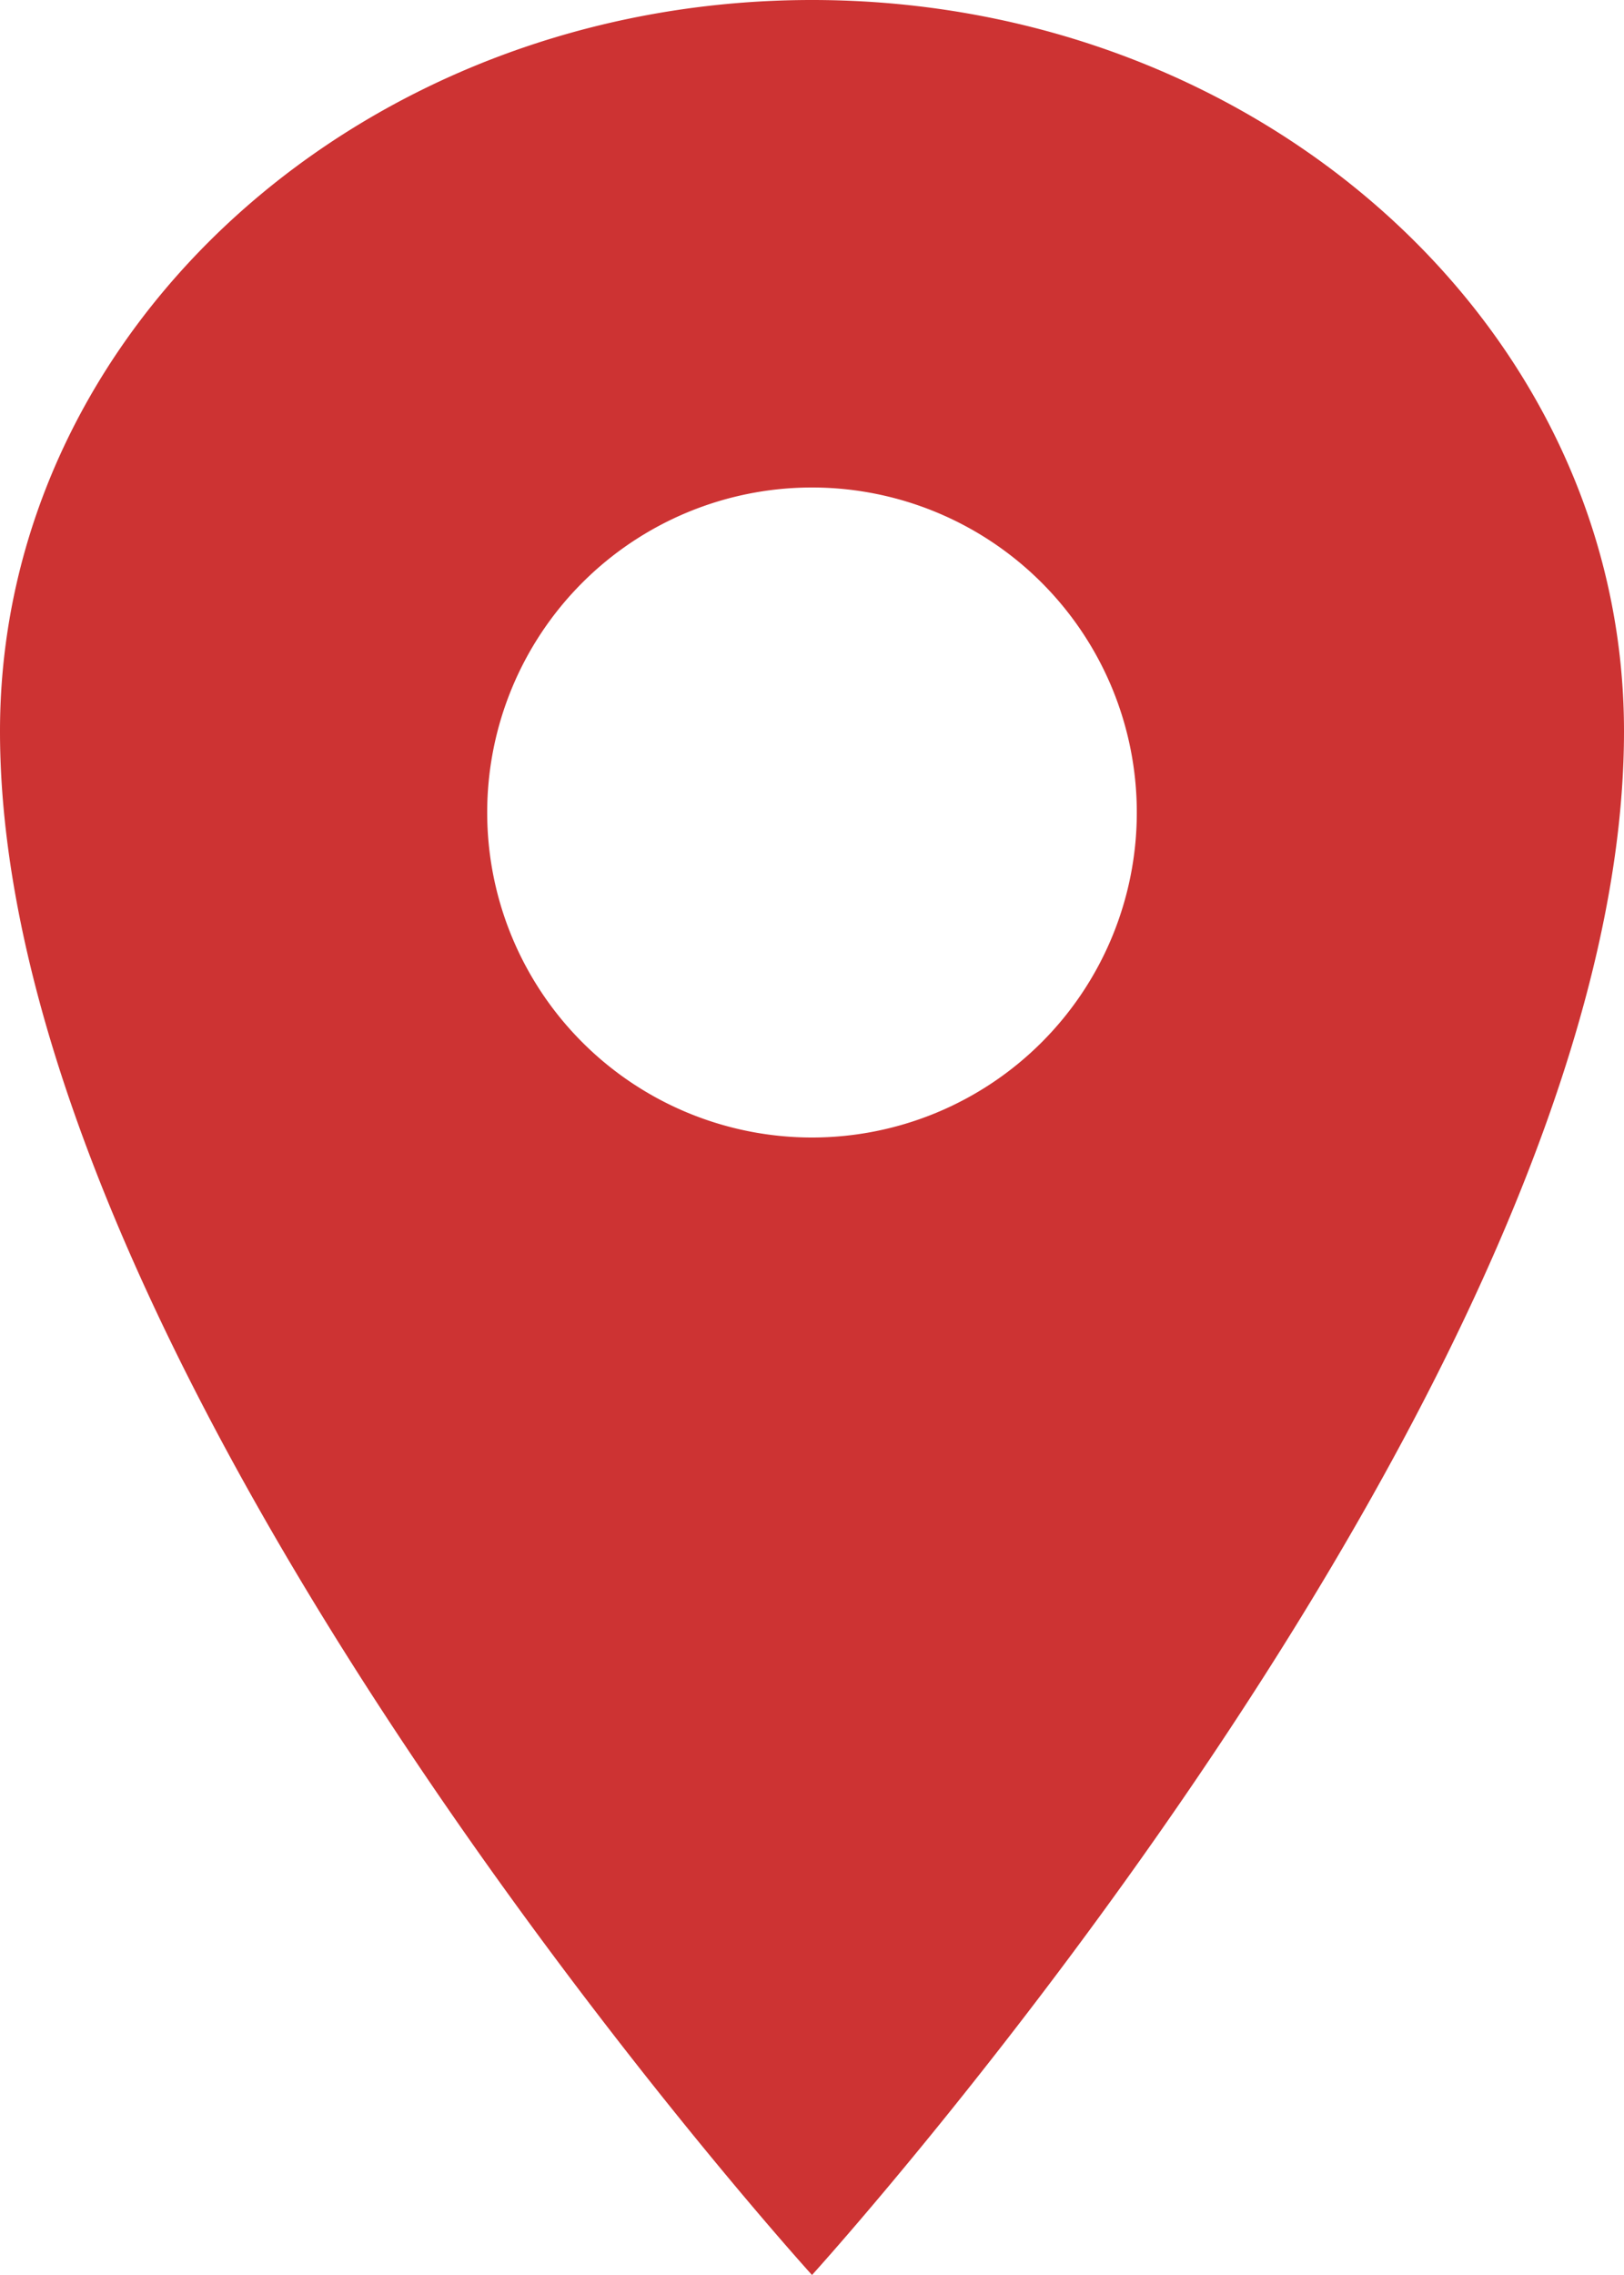 <svg xmlns="http://www.w3.org/2000/svg" width="125.714" height="176" viewBox="0 0 125.714 176">
  <path id="location-sharp" d="M69.607,2.25C34.9,2.25,6.75,27.594,6.75,58.821c0,50.286,62.857,119.429,62.857,119.429s62.857-69.143,62.857-119.429C132.464,27.594,104.31,2.25,69.607,2.25Zm0,88A25.143,25.143,0,1,1,94.75,65.107,25.143,25.143,0,0,1,69.607,90.25Z" transform="translate(-6.75 -2.25)" fill="#cd3333"/>
</svg>